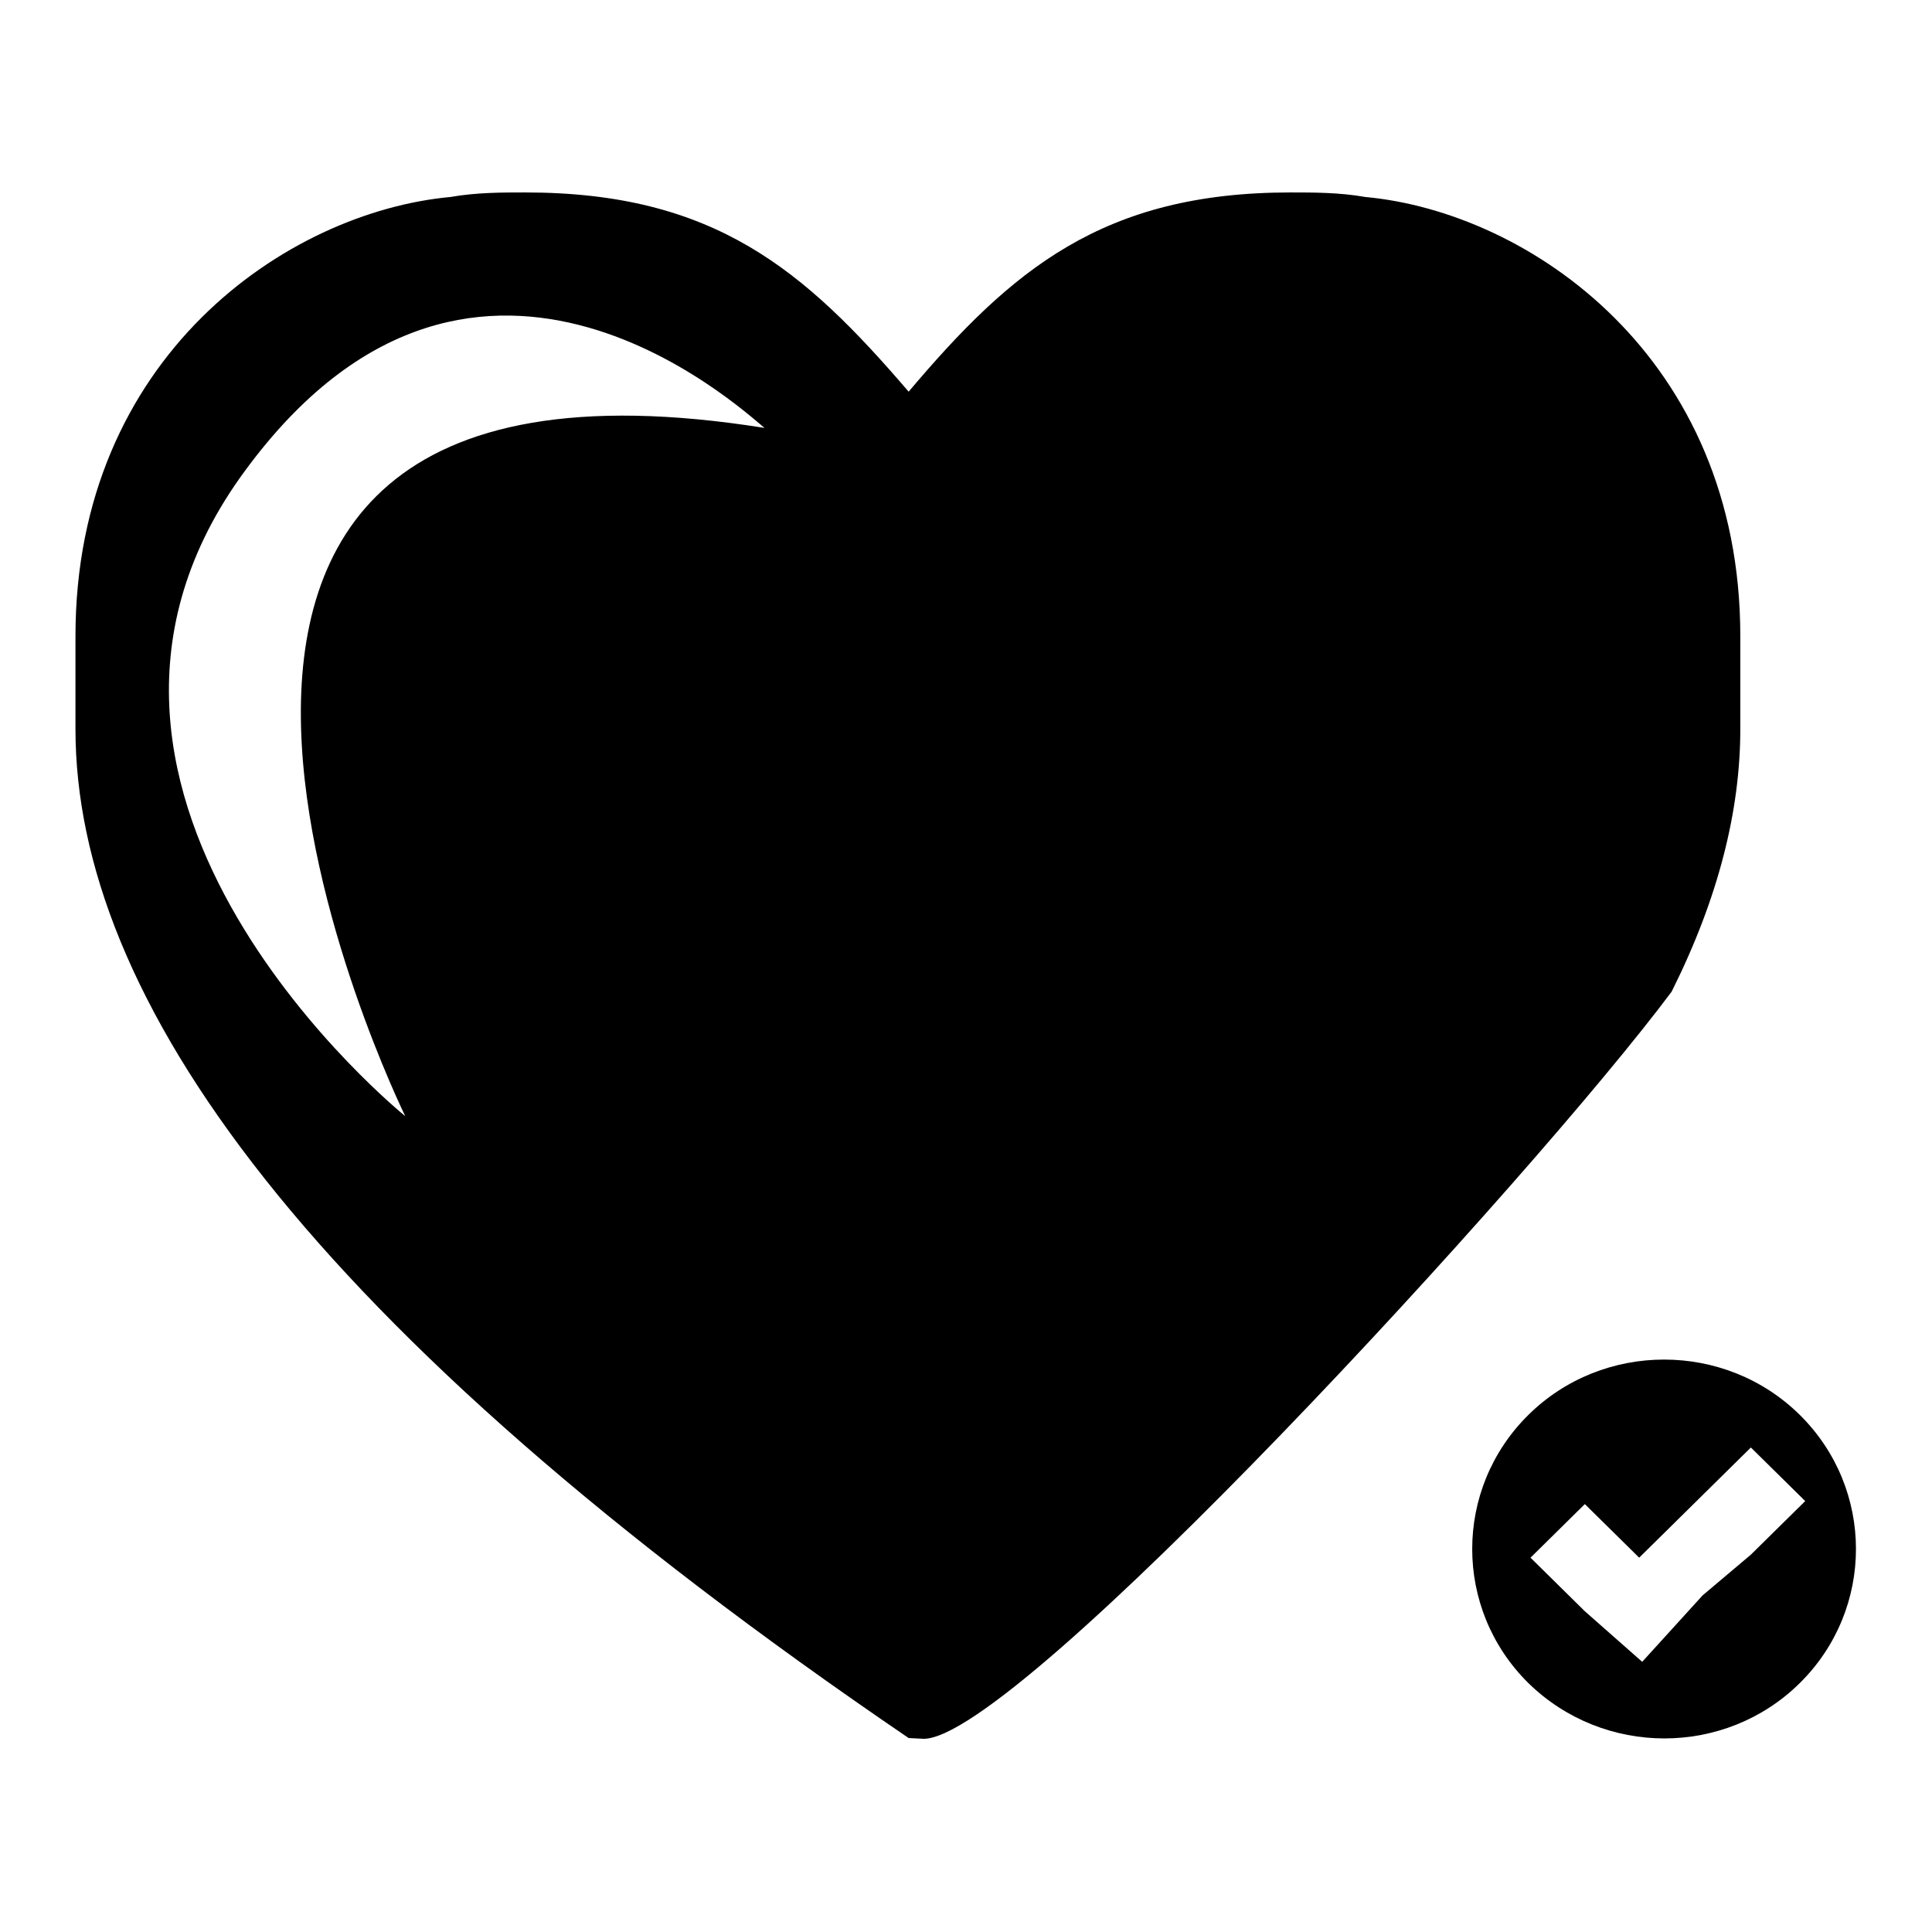<?xml version="1.0" encoding="utf-8"?>
<!-- Svg Vector Icons : http://www.onlinewebfonts.com/icon -->
<!DOCTYPE svg PUBLIC "-//W3C//DTD SVG 1.1//EN" "http://www.w3.org/Graphics/SVG/1.1/DTD/svg11.dtd">
<svg version="1.1" xmlns="http://www.w3.org/2000/svg" xmlns:xlink="http://www.w3.org/1999/xlink" x="0px" y="0px" viewBox="0 0 256 256" enable-background="new 0 0 256 256" xml:space="preserve">
<g><g><path fill="#000000" d="M202.5,223c-9.9-9.8-9.9-25.7,0-35.5s26.1-9.8,36,0c9.9,9.8,9.9,25.7,0,35.5C228.6,232.8,212.5,232.8,202.5,223L202.5,223z M217.6,220.2l8-8.8l6.4-5.4l7.2-7.1l-7.2-7.1l-14.8,14.6l-7.2-7.1l-7.2,7.1l7.2,7.1L217.6,220.2L217.6,220.2z"/><path fill="#000000" d="M180.9,26.1c-3.4-0.6-6.8-0.6-9.9-0.6c-24.9,0-37,10.3-50.6,26.4c-13.8-16.1-25.7-26.4-50.8-26.4c-3.1,0-6.5,0-9.9,0.6C38,28.1,10,47.3,10,84.3v12.3c0,35.4,30.2,79.1,110.4,133.7l2,0.1c12.4,0,80.9-74.6,99.1-99c6.2-12.4,9.1-24,9.1-34.8V84.3C230.6,47.3,202.6,28.1,180.9,26.1z M53.7,147.9c0,0-52.1-42-21.9-84.6C62.1,20.8,98,54,101.3,56.7C1,40.7,53.7,147.9,53.7,147.9z"/></g></g>
</svg>